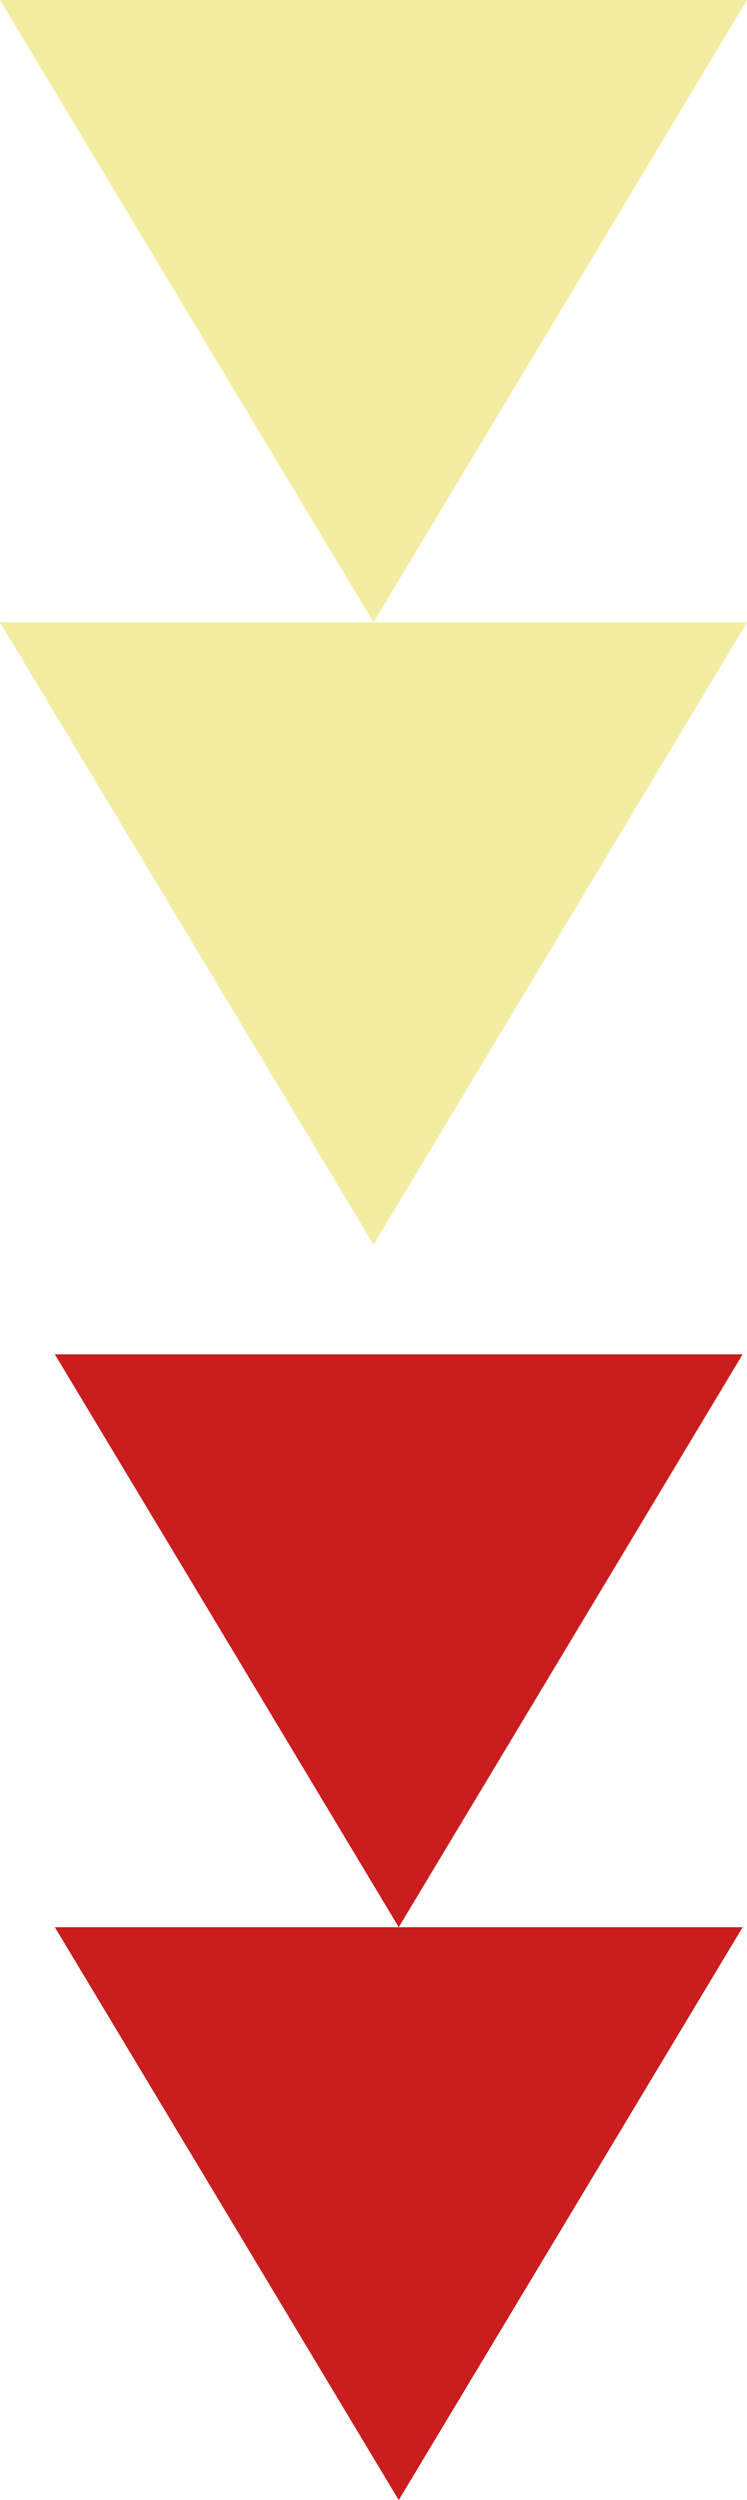 <?xml version="1.0" encoding="UTF-8"?>
<svg id="_レイヤー_2" data-name="レイヤー 2" xmlns="http://www.w3.org/2000/svg" viewBox="0 0 66.75 223.22">
  <defs>
    <style>
      .cls-1 {
        fill: #f3eda2;
      }

      .cls-1, .cls-2 {
        stroke-width: 0px;
      }

      .cls-2 {
        fill: #ca1d1d;
      }
    </style>
  </defs>
  <g id="flower">
    <polygon class="cls-1" points="33.38 55.56 16.69 27.78 0 0 33.38 0 66.75 0 50.07 27.78 33.38 55.56"/>
    <polygon class="cls-1" points="33.38 111.12 16.69 83.34 0 55.56 33.38 55.56 66.75 55.56 50.07 83.34 33.38 111.12"/>
    <polygon class="cls-2" points="35.63 172.07 20.27 146.49 4.9 120.92 35.63 120.92 66.36 120.92 51 146.49 35.63 172.07"/>
    <polygon class="cls-2" points="35.63 223.22 20.27 197.64 4.9 172.07 35.63 172.07 66.36 172.07 51 197.64 35.63 223.22"/>
  </g>
</svg>